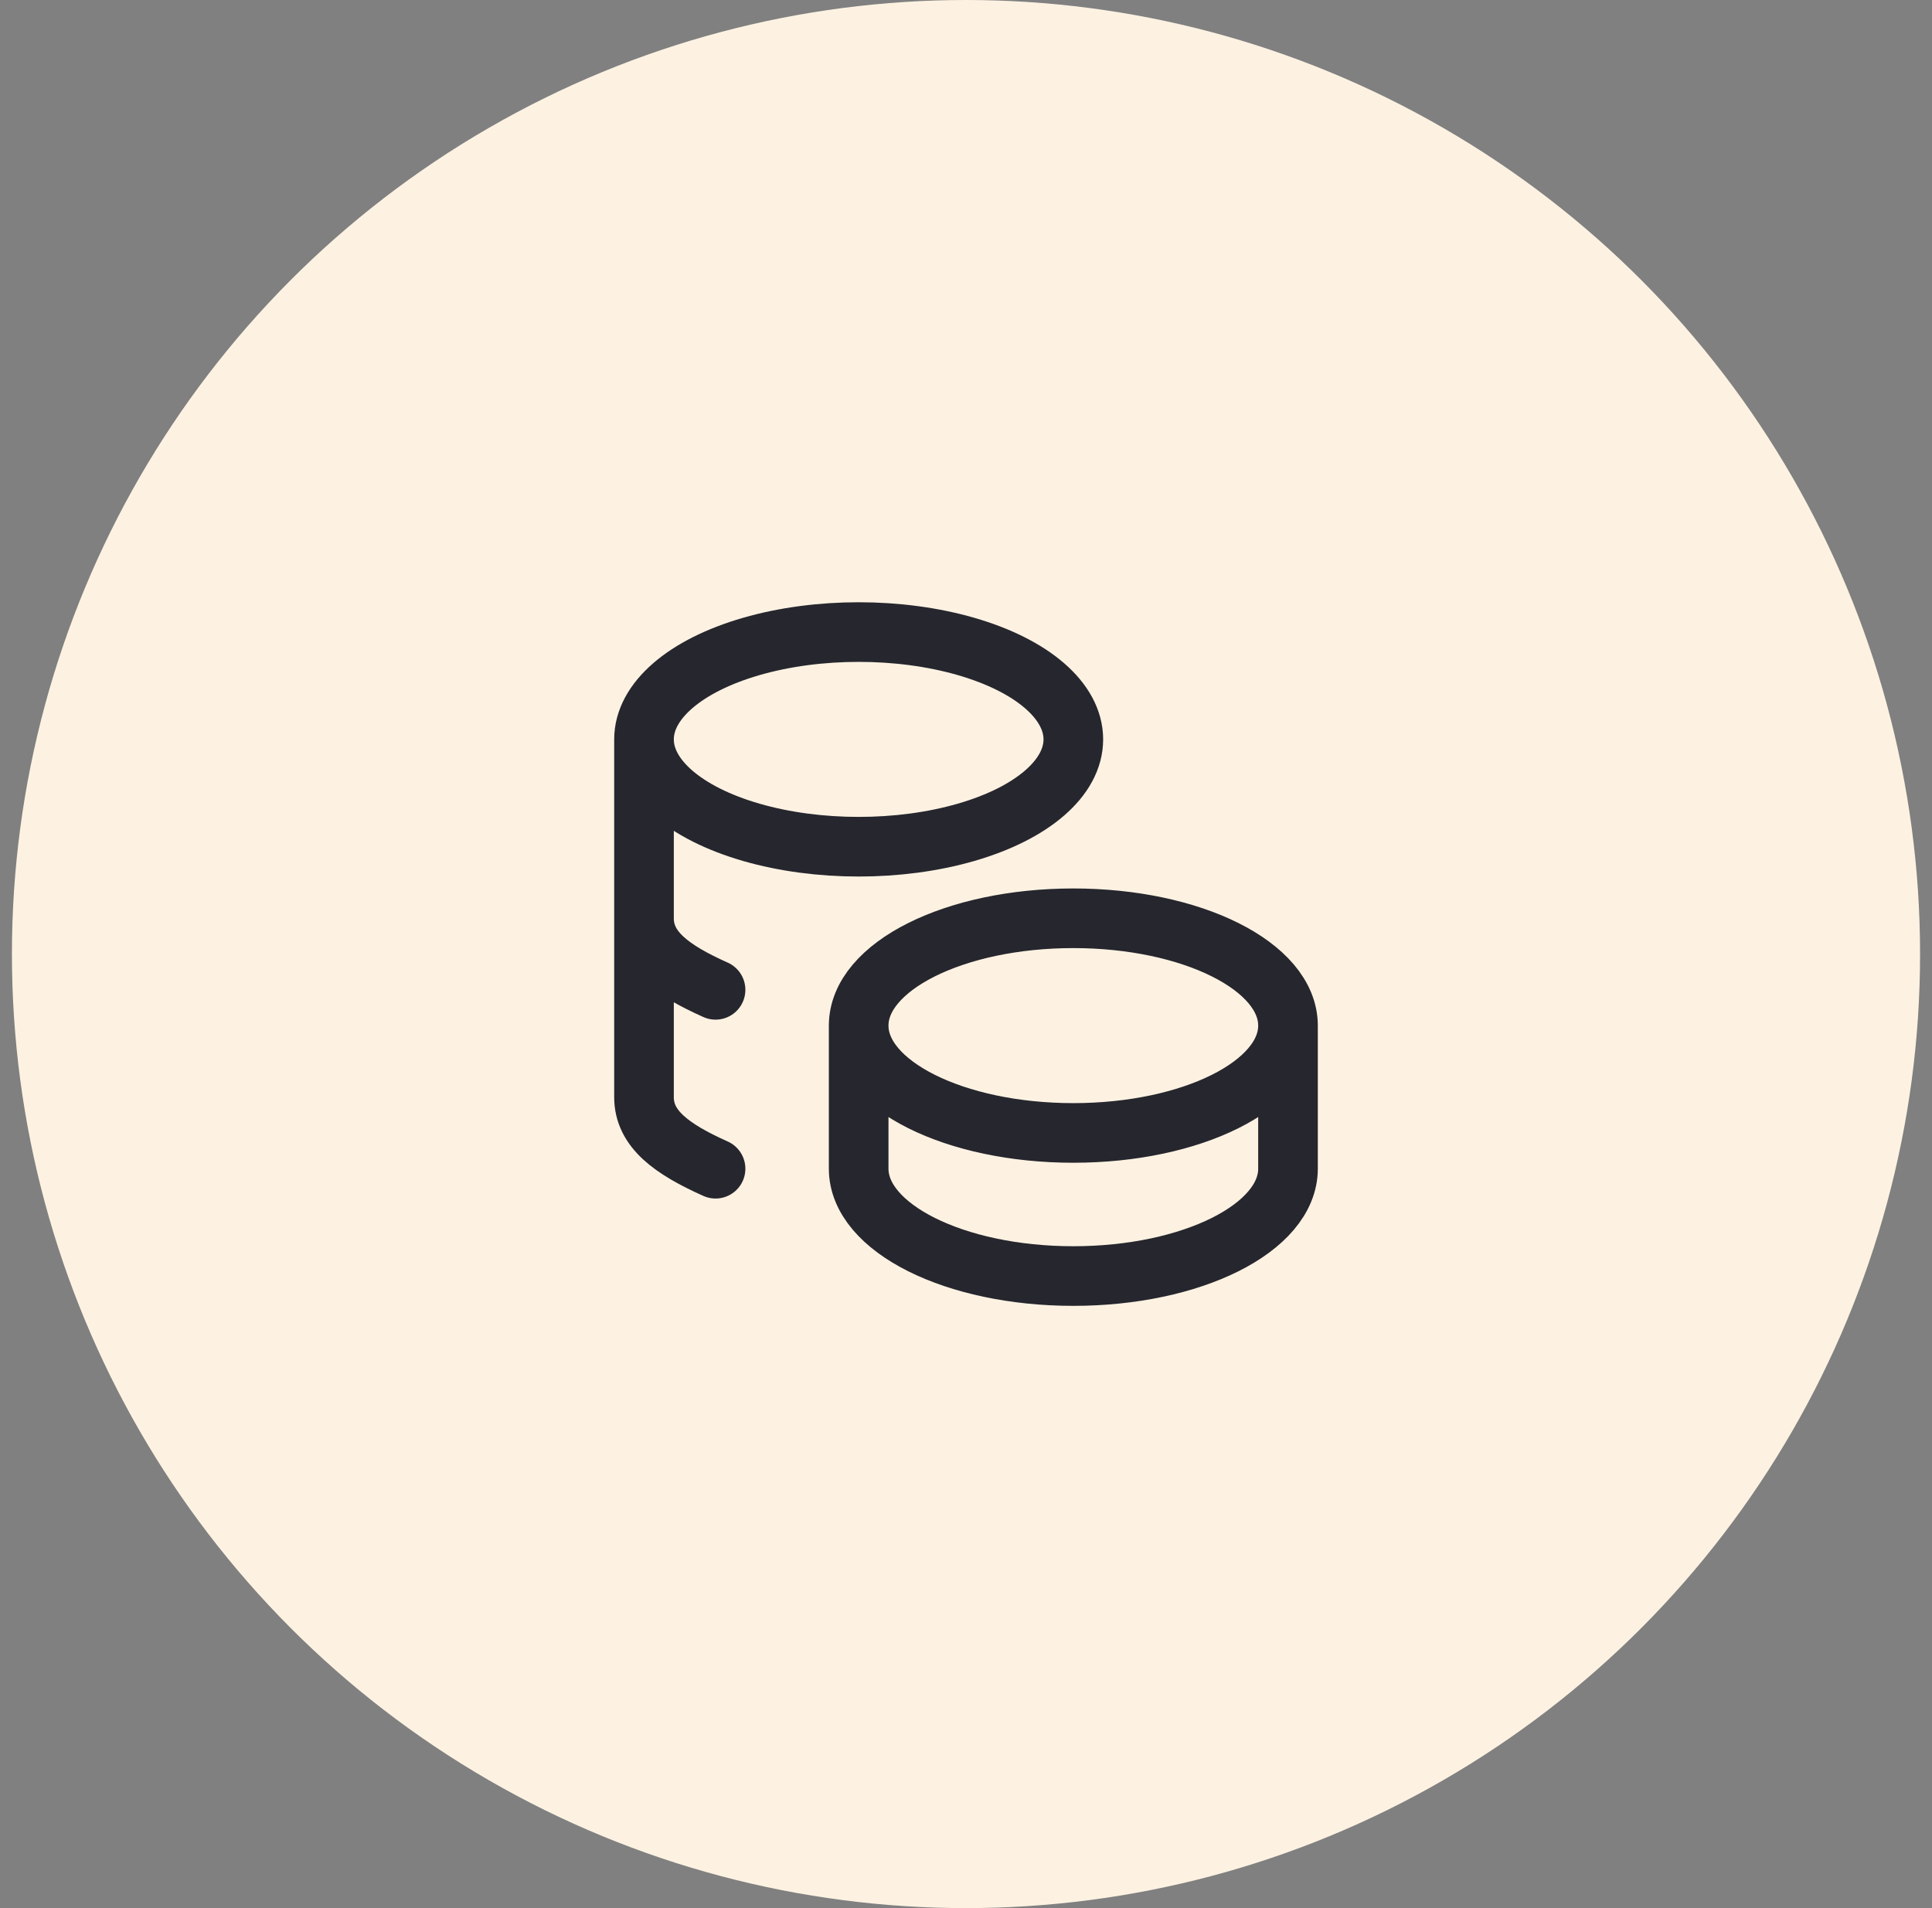 <svg width="81" height="80" viewBox="0 0 81 80" fill="none" xmlns="http://www.w3.org/2000/svg">
<rect x="0" y="0" width="81" height="80" fill="#808080" stroke="none"/>
<circle cx="40.5" cy="40" r="40" fill="#FDF2E2"/>
<path d="M36 43C36 45.486 40.029 47.5 45 47.5C49.971 47.5 54 45.486 54 43M36 43C36 40.514 40.029 38.5 45 38.5C49.971 38.5 54 40.514 54 43M36 43V49C36 51.484 40.029 53.5 45 53.5C49.971 53.5 54 51.484 54 49V43M27 31C27 32.608 28.716 34.093 31.5 34.897C34.284 35.701 37.716 35.701 40.5 34.897C43.284 34.093 45 32.608 45 31C45 29.392 43.284 27.907 40.5 27.103C37.716 26.299 34.284 26.299 31.5 27.103C28.716 27.907 27 29.392 27 31ZM27 31V46C27 47.332 28.158 48.175 30 49M27 38.5C27 39.832 28.158 40.675 30 41.5" stroke="#26262E" stroke-width="2.5" stroke-linecap="round" stroke-linejoin="round"/>
</svg>
